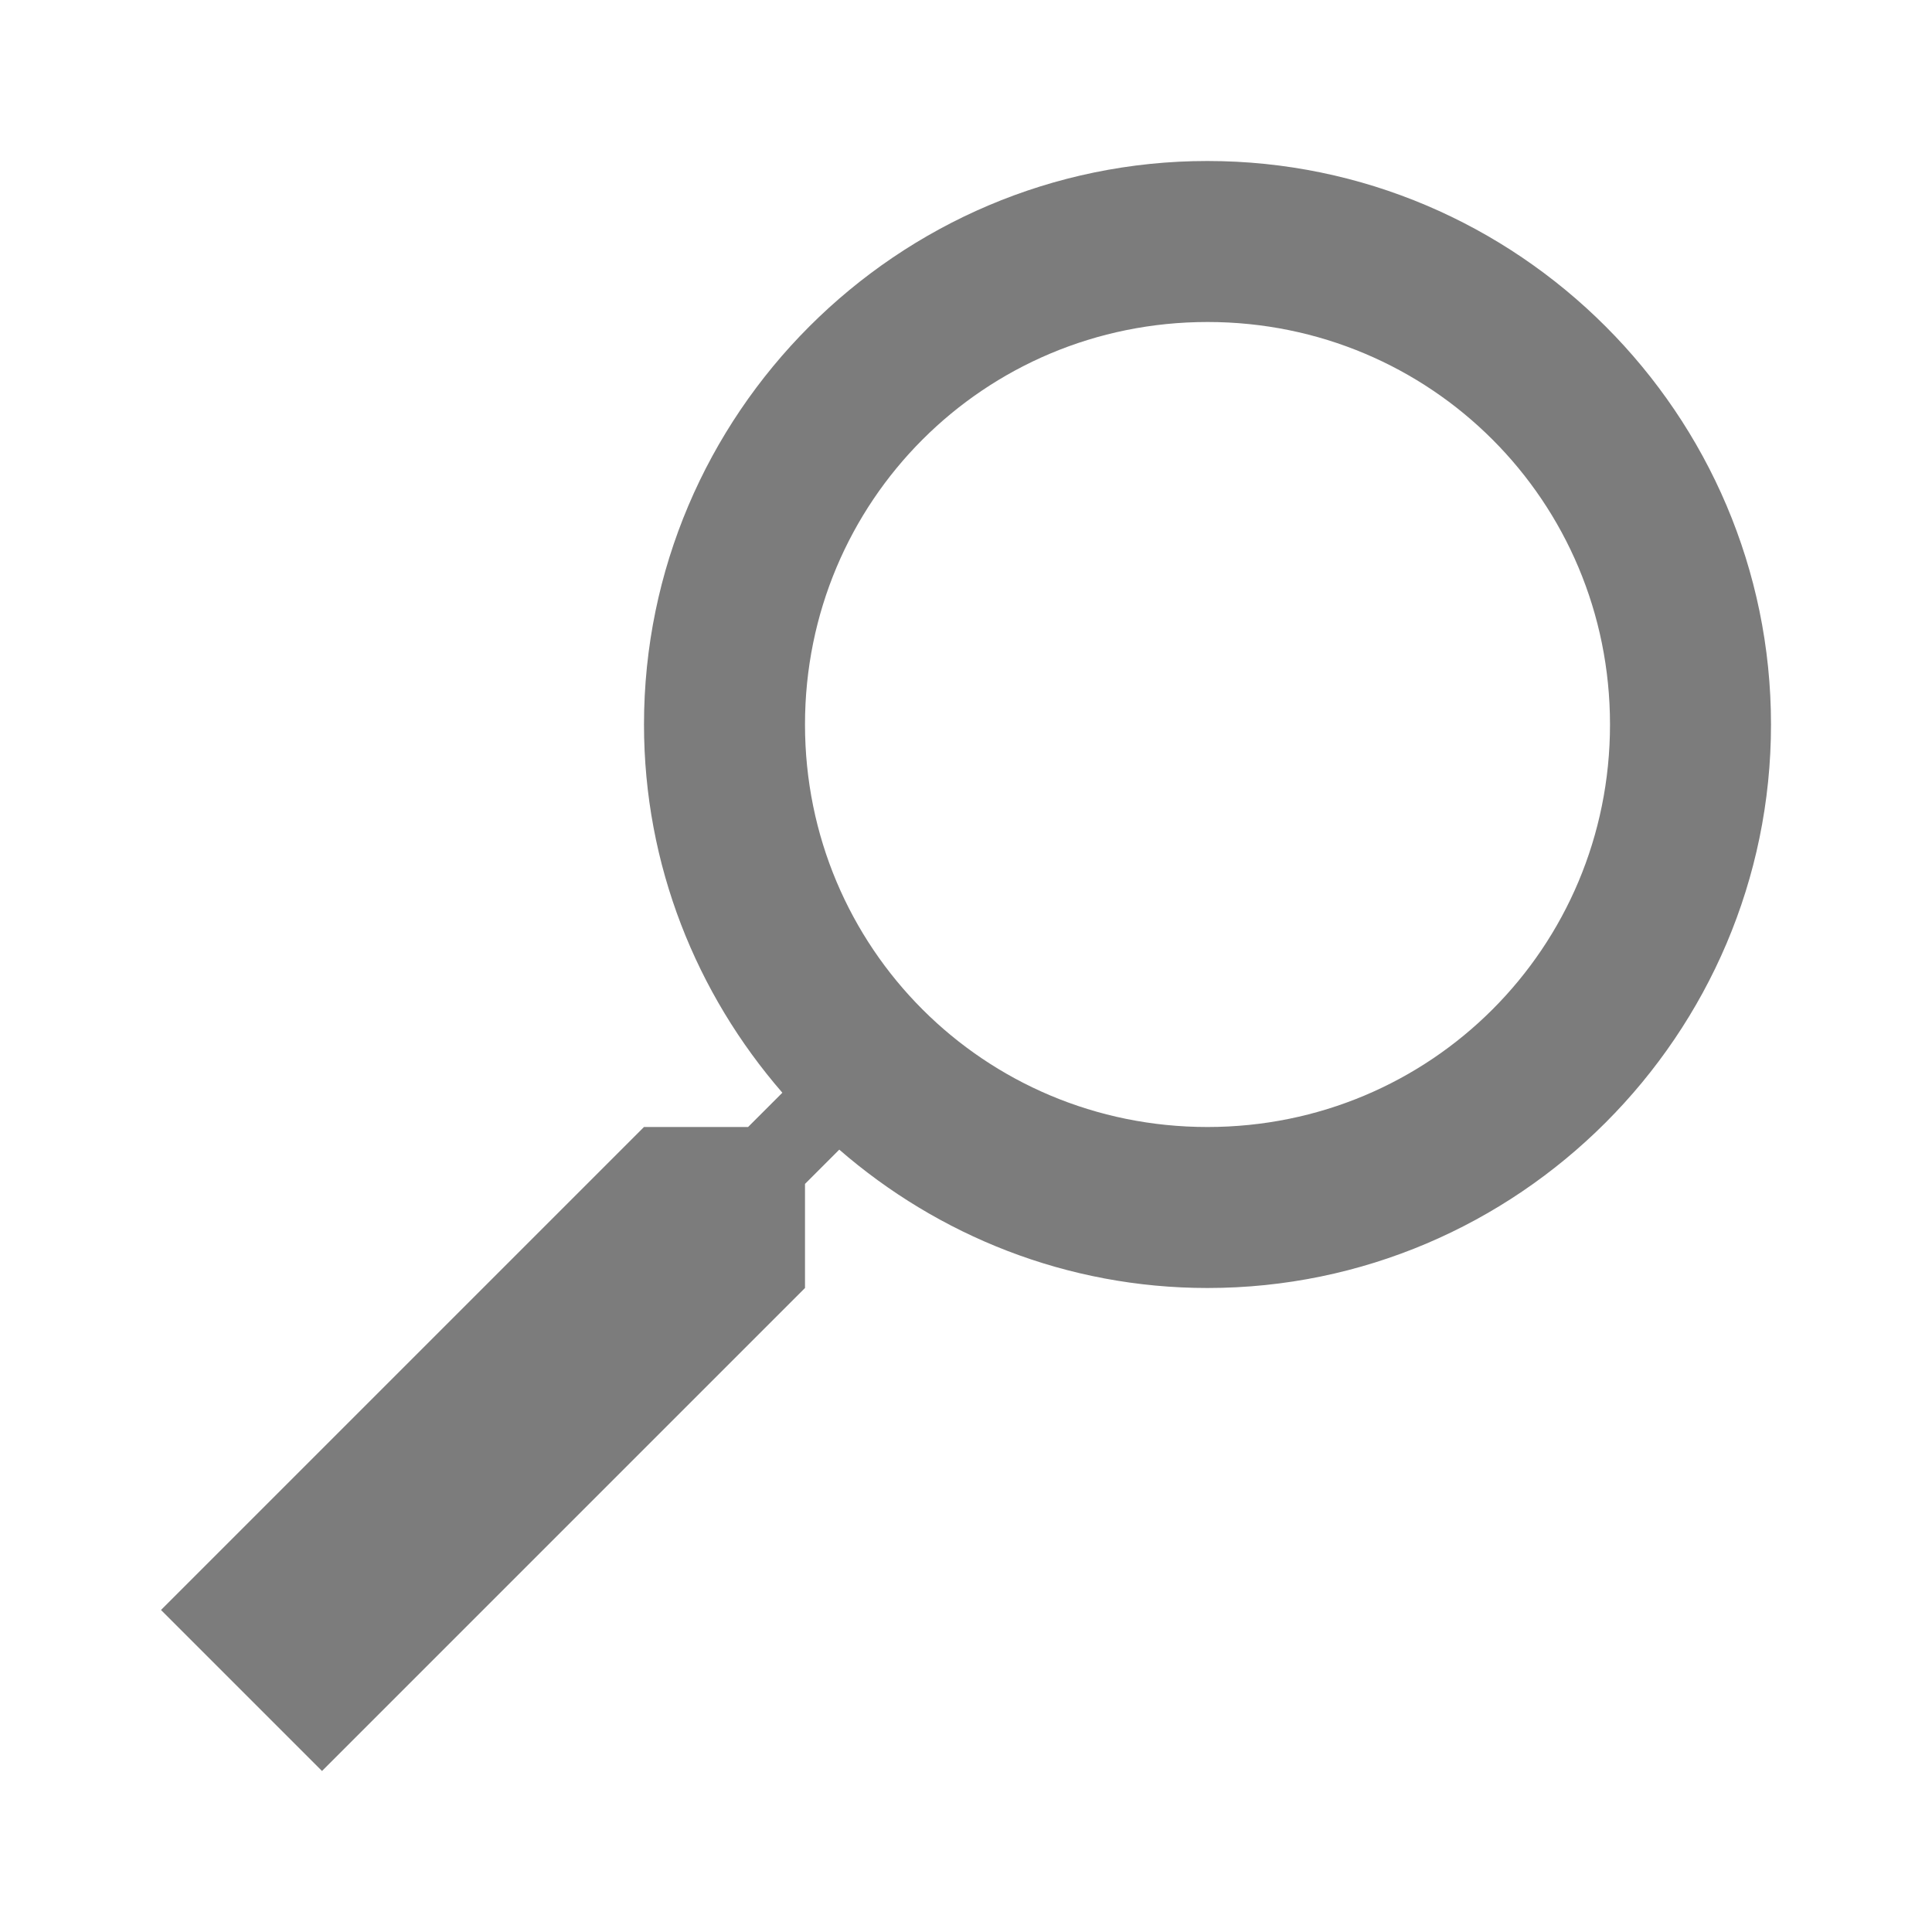 <?xml version="1.0" encoding="UTF-8" standalone="no"?>
<svg
   xmlns:dc="http://purl.org/dc/elements/1.1/"
   xmlns:cc="http://creativecommons.org/ns#"
   xmlns:rdf="http://www.w3.org/1999/02/22-rdf-syntax-ns#"
   xmlns:svg="http://www.w3.org/2000/svg"
   xmlns="http://www.w3.org/2000/svg"
   xmlns:sodipodi="http://sodipodi.sourceforge.net/DTD/sodipodi-0.dtd"
   xmlns:inkscape="http://www.inkscape.org/namespaces/inkscape"
   version="1.1"
   viewBox="0 0 224 224"
   width="34px"
   height="34px"
   id="svg3801"
   sodipodi:docname="search-icon.svg"
   inkscape:version="0.92.2 2405546, 2018-03-11">
  <defs
     id="defs3805" />
  <sodipodi:namedview
     pagecolor="#ffffff"
     bordercolor="#666666"
     borderopacity="1"
     objecttolerance="10"
     gridtolerance="10"
     guidetolerance="10"
     inkscape:pageopacity="0"
     inkscape:pageshadow="2"
     inkscape:window-width="1920"
     inkscape:window-height="1021"
     id="namedview3803"
     showgrid="false"
     inkscape:zoom="24.588235"
     inkscape:cx="17"
     inkscape:cy="17"
     inkscape:window-x="0"
     inkscape:window-y="0"
     inkscape:window-maximized="1"
     inkscape:current-layer="svg3801" />
  <g
     transform="matrix(-1,0,0,1,224,0)"
     id="g3799">
    <g
       stroke-miterlimit="10"
       font-weight="none"
       font-size="none"
       text-anchor="none"
       style="font-family:none;mix-blend-mode:normal;fill:none;fill-rule:nonzero;stroke:none;stroke-width:1;stroke-linecap:butt;stroke-linejoin:miter;stroke-miterlimit:10;stroke-dasharray:none;stroke-dashoffset:0"
       id="g3797">
      <path
         d="M 0,224 V 0 h 224 v 224 z"
         id="path3780"
         inkscape:connector-curvature="0"
         style="fill:none" />
      <g
         id="original-icon"
         style="fill:#7c7c7c">
        <path
           d="m 84,18.667 c -35.972,0 -65.333,29.361 -65.333,65.333 0,35.972 29.361,65.333 65.333,65.333 16.315,0 31.22,-6.085 42.693,-16.042 l 3.974,3.974 v 12.068 l 56,56 18.667,-18.667 -56,-56 h -12.068 l -3.974,-3.974 c 9.957,-11.473 16.042,-26.378 16.042,-42.693 0,-35.972 -29.361,-65.333 -65.333,-65.333 z m 0,18.667 c 25.884,0 46.667,20.783 46.667,46.667 0,25.884 -20.783,46.667 -46.667,46.667 C 58.116,130.667 37.333,109.884 37.333,84 37.333,58.116 58.116,37.333 84,37.333 Z"
           id="path3782"
           inkscape:connector-curvature="0" />
      </g>
      <path
         d="M 112,224 C 50.144,224 0,173.856 0,112 v 0 C 0,50.144 50.144,0 112,0 v 0 c 61.856,0 112,50.144 112,112 v 0 c 0,61.856 -50.144,112 -112,112 z"
         id="path3785"
         inkscape:connector-curvature="0"
         style="fill:none" />
      <path
         d="M 112,219.52 C 52.618,219.52 4.48,171.382 4.48,112 v 0 C 4.48,52.618 52.618,4.48 112,4.48 v 0 c 59.382,0 107.52,48.138 107.52,107.52 v 0 c 0,59.382 -48.138,107.52 -107.52,107.52 z"
         id="path3787"
         inkscape:connector-curvature="0"
         style="fill:none" />
      <path
         d="M 0,224 V 0 h 224 v 224 z"
         id="path3789"
         inkscape:connector-curvature="0"
         style="fill:none" />
      <path
         d="M 4.48,219.52 V 4.48 h 215.04 v 215.04 z"
         id="path3791"
         inkscape:connector-curvature="0"
         style="fill:none" />
      <path
         d=""
         id="path3793"
         inkscape:connector-curvature="0"
         style="fill:none" />
      <path
         d=""
         id="path3795"
         inkscape:connector-curvature="0"
         style="fill:none" />
    </g>
  </g>
</svg>
